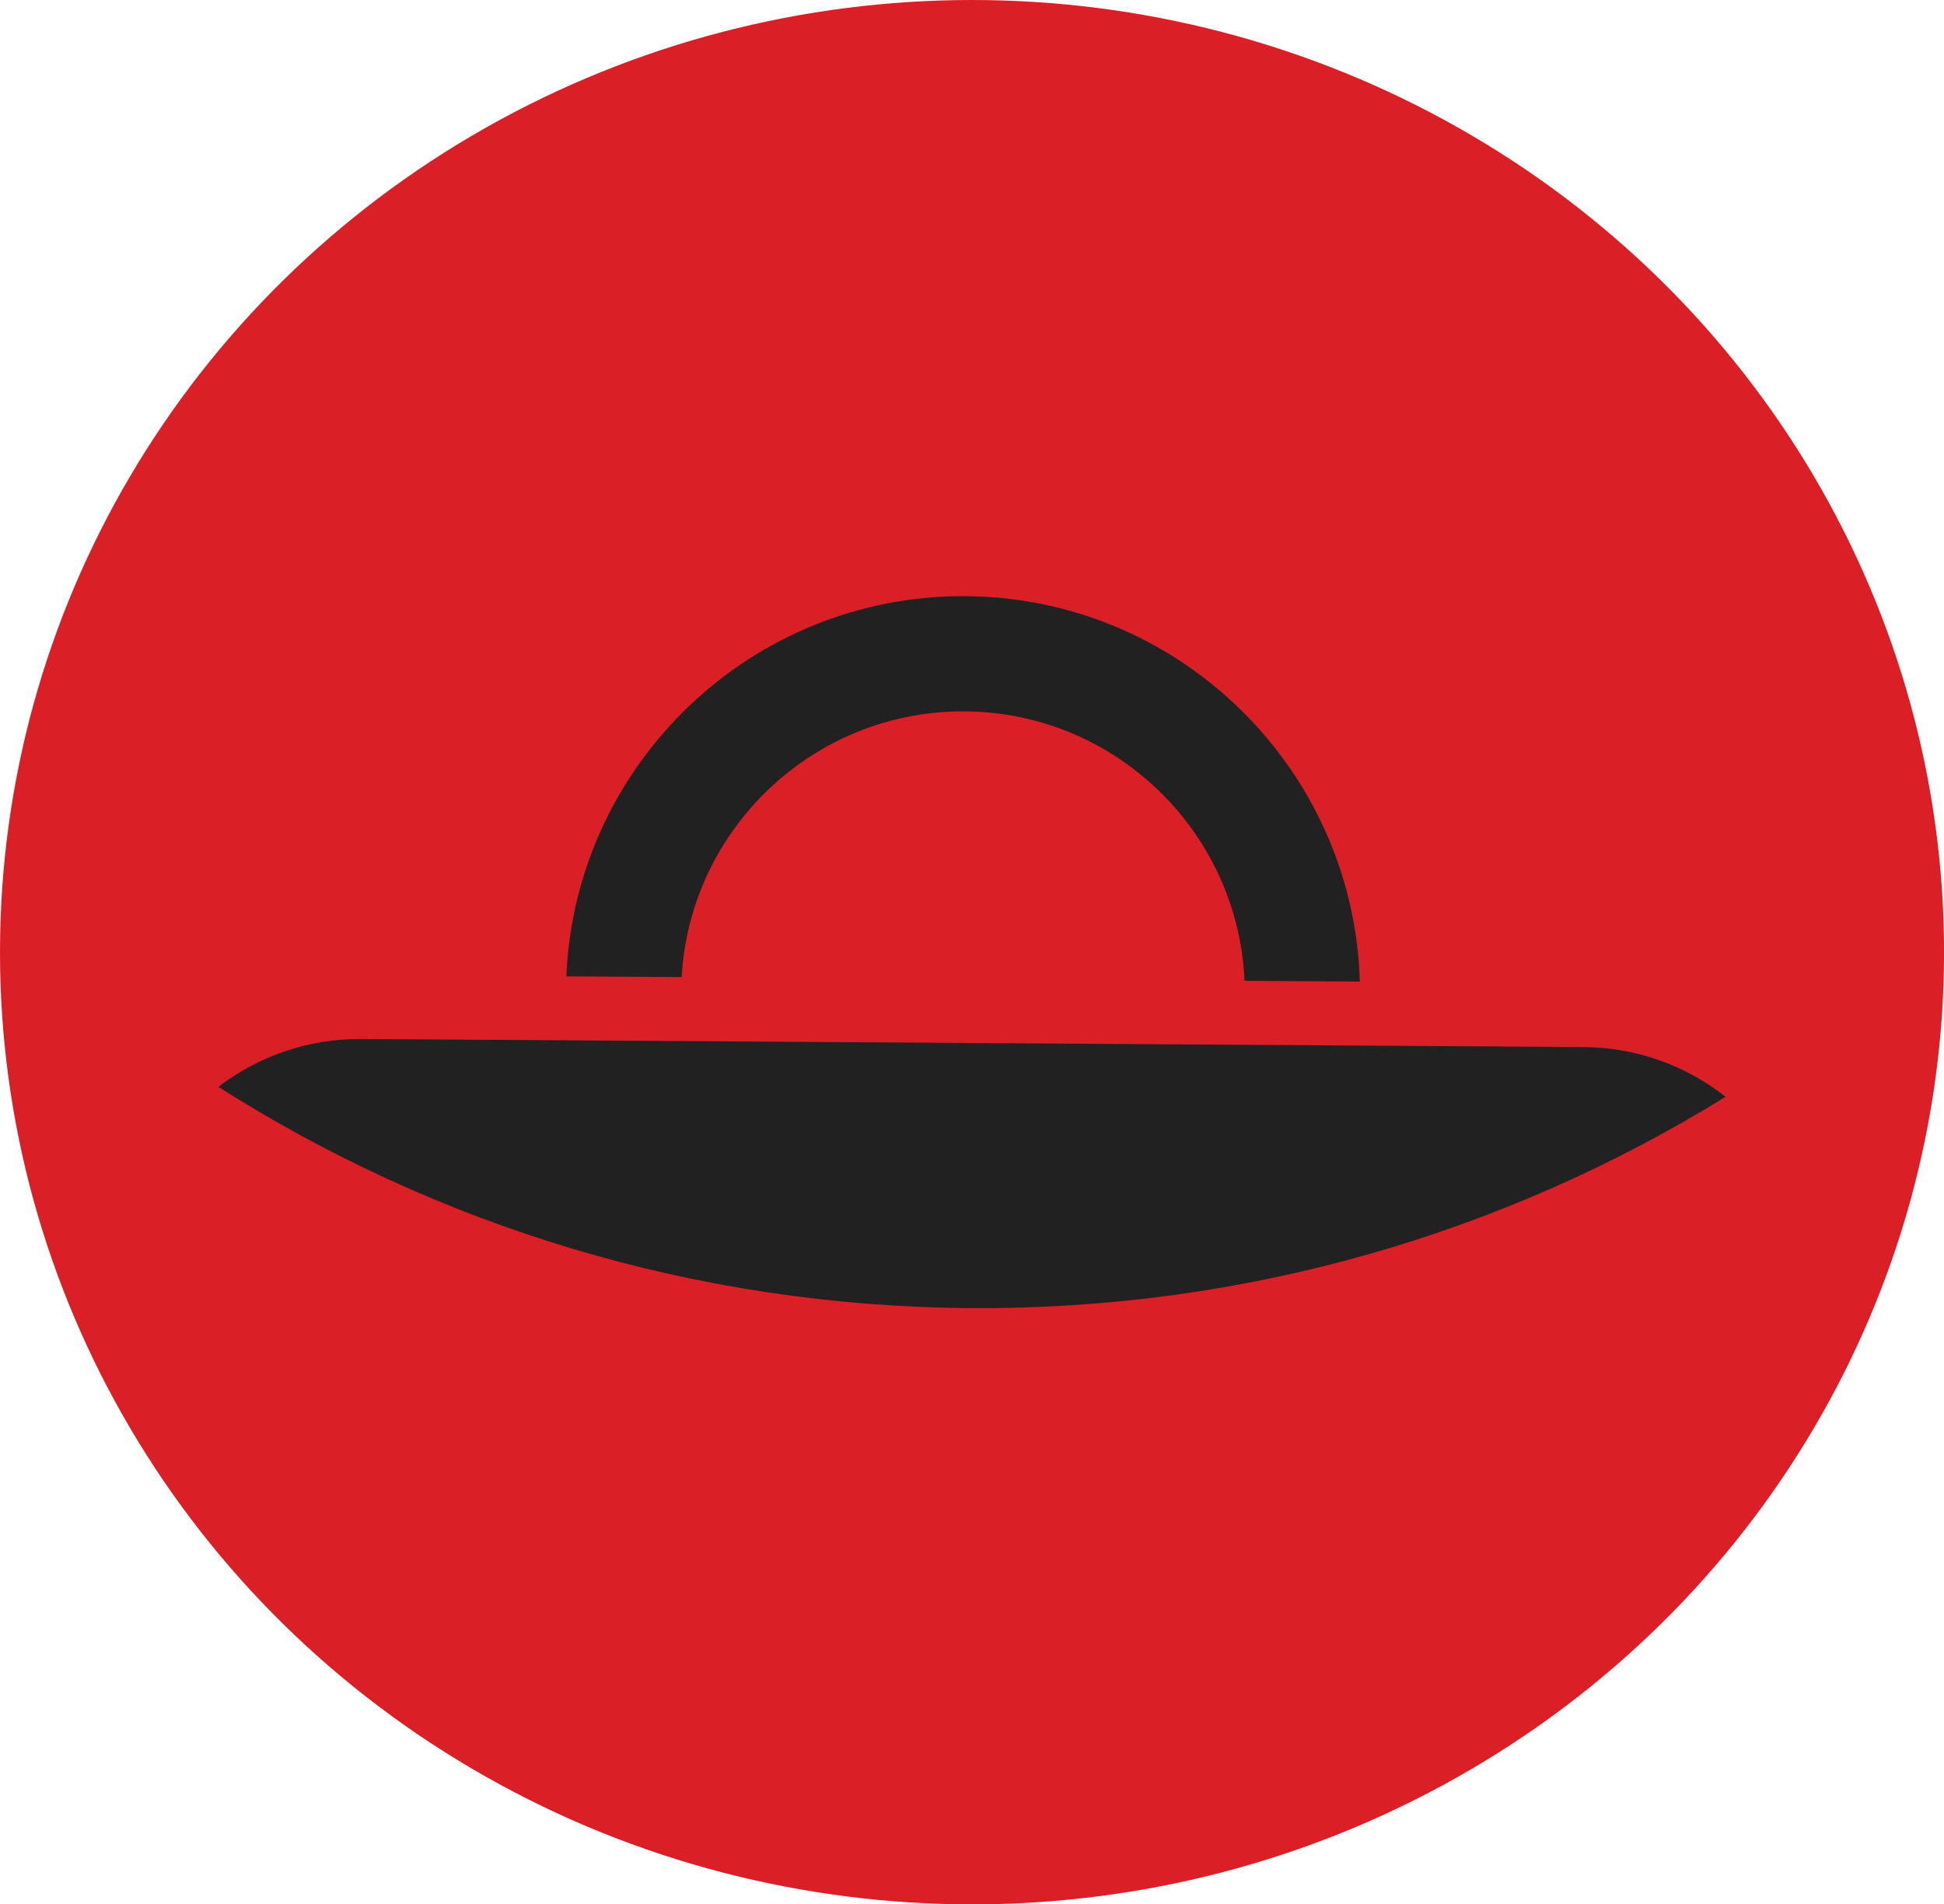 <?xml version="1.0" encoding="UTF-8"?> <svg xmlns="http://www.w3.org/2000/svg" id="Layer_2" viewBox="0 0 441.09 432"><defs><style>.cls-1{fill:#212121;}.cls-2{fill:#da1f26;}</style></defs><g id="Layer_1-2"><ellipse class="cls-2" cx="220.55" cy="216" rx="220.55" ry="216"></ellipse><path class="cls-1" d="M219.09,135.24c-48.59-.32-88.56,38.08-90.59,86.24l26.16.17c1.92-33.76,30.09-60.5,64.26-60.28,34.17.23,61.99,27.34,63.46,61.12l26.16.17c-1.4-48.18-40.86-87.1-89.45-87.42Z"></path><path class="cls-1" d="M391.54,248.81c-8.88-7-20.09-11.21-32.29-11.29l-277.27-1.83c-12.19-.08-23.44,3.98-32.43,10.86,49.43,31.42,107.93,49.78,170.68,50.19,62.73.41,121.48-17.17,171.31-47.94Z"></path></g></svg> 